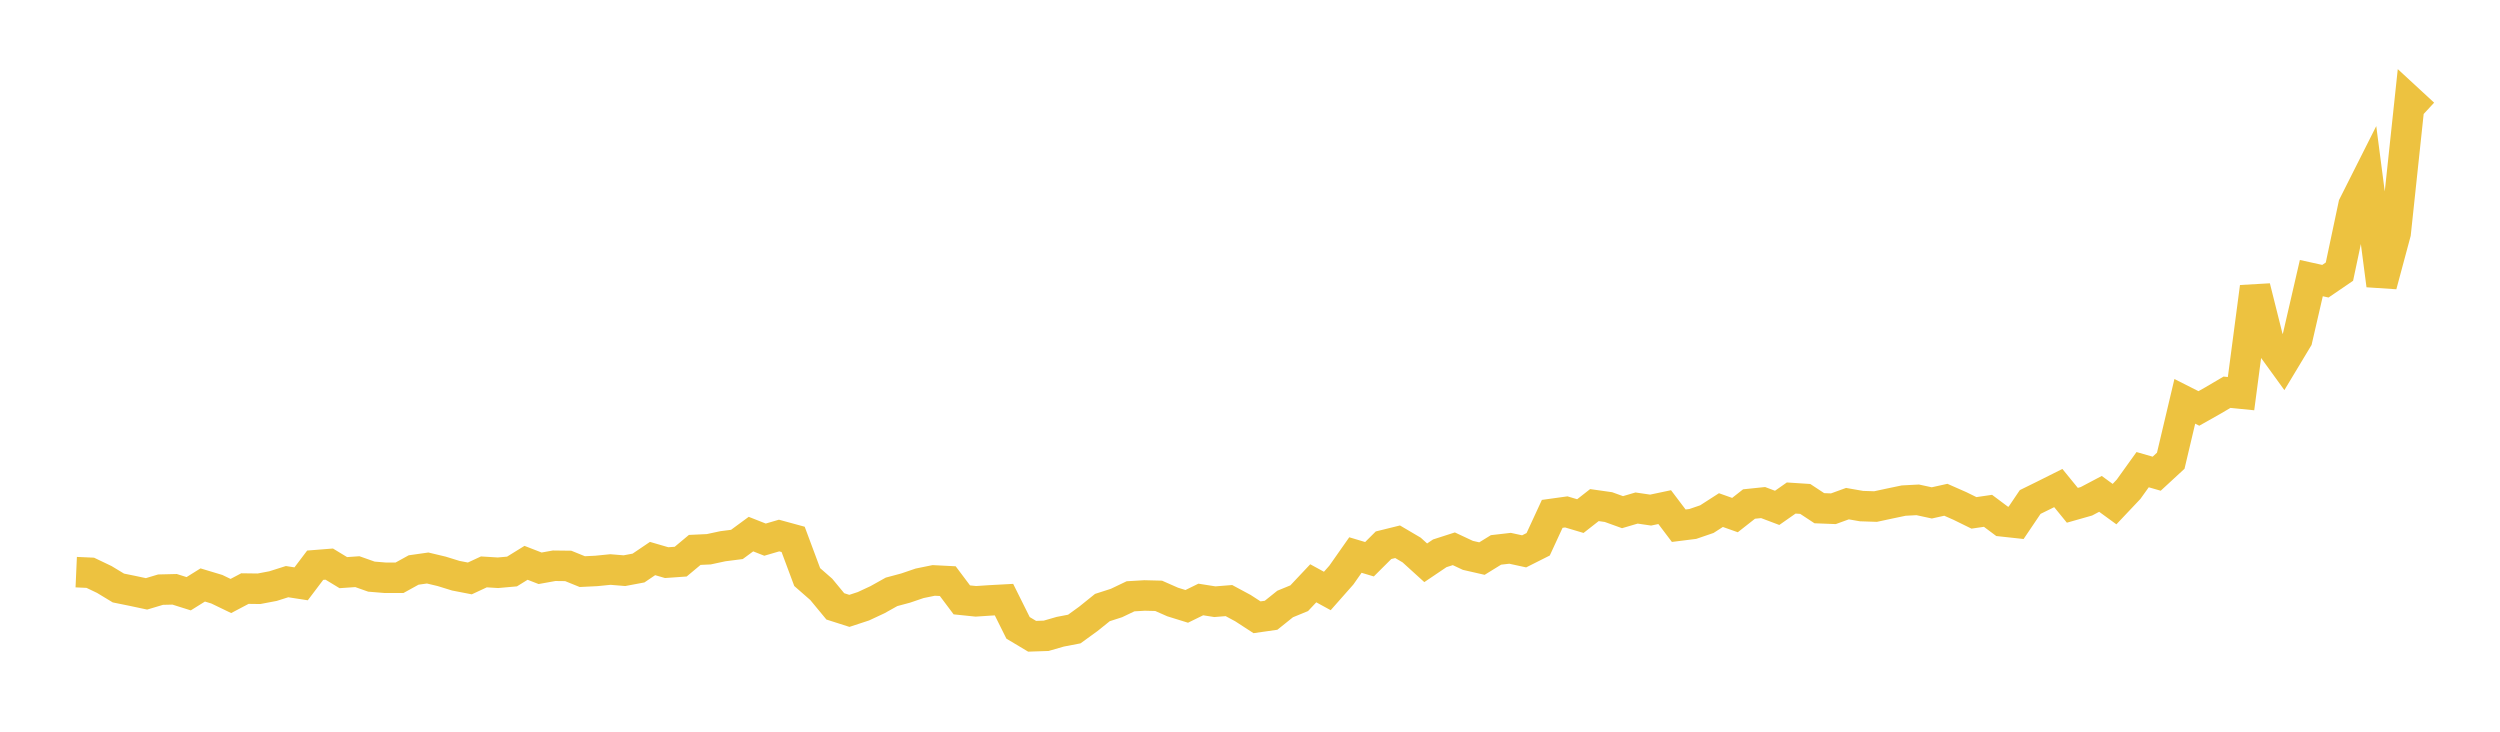 <svg width="164" height="48" xmlns="http://www.w3.org/2000/svg" xmlns:xlink="http://www.w3.org/1999/xlink"><path fill="none" stroke="rgb(237,194,64)" stroke-width="2" d="M5,37.533L5.922,37.574L6.844,38.015L7.766,38.573L8.689,38.761L9.611,38.957L10.533,38.681L11.455,38.659L12.377,38.949L13.299,38.374L14.222,38.652L15.144,39.097L16.066,38.611L16.988,38.623L17.91,38.448L18.832,38.156L19.754,38.299L20.677,37.078L21.599,37.005L22.521,37.565L23.443,37.501L24.365,37.827L25.287,37.903L26.21,37.901L27.132,37.392L28.054,37.261L28.976,37.481L29.898,37.766L30.82,37.945L31.743,37.516L32.665,37.573L33.587,37.491L34.509,36.921L35.431,37.279L36.353,37.113L37.275,37.124L38.198,37.498L39.12,37.453L40.042,37.361L40.964,37.436L41.886,37.263L42.808,36.64L43.731,36.909L44.653,36.844L45.575,36.074L46.497,36.031L47.419,35.833L48.341,35.715L49.263,35.037L50.186,35.401L51.108,35.131L52.03,35.383L52.952,37.856L53.874,38.662L54.796,39.778L55.719,40.073L56.641,39.77L57.563,39.34L58.485,38.825L59.407,38.578L60.329,38.264L61.251,38.076L62.174,38.123L63.096,39.352L64.018,39.447L64.94,39.386L65.862,39.336L66.784,41.187L67.707,41.739L68.629,41.708L69.551,41.442L70.473,41.265L71.395,40.597L72.317,39.855L73.24,39.558L74.162,39.117L75.084,39.063L76.006,39.086L76.928,39.492L77.85,39.778L78.772,39.326L79.695,39.472L80.617,39.398L81.539,39.894L82.461,40.493L83.383,40.361L84.305,39.622L85.228,39.243L86.15,38.264L87.072,38.768L87.994,37.724L88.916,36.41L89.838,36.686L90.76,35.767L91.683,35.539L92.605,36.082L93.527,36.919L94.449,36.297L95.371,36L96.293,36.432L97.216,36.643L98.138,36.074L99.06,35.968L99.982,36.169L100.904,35.705L101.826,33.709L102.749,33.581L103.671,33.856L104.593,33.134L105.515,33.265L106.437,33.598L107.359,33.327L108.281,33.462L109.204,33.267L110.126,34.487L111.048,34.371L111.97,34.055L112.892,33.462L113.814,33.789L114.737,33.064L115.659,32.968L116.581,33.316L117.503,32.67L118.425,32.73L119.347,33.338L120.269,33.374L121.192,33.039L122.114,33.2L123.036,33.23L123.958,33.032L124.88,32.839L125.802,32.79L126.725,32.99L127.647,32.785L128.569,33.191L129.491,33.644L130.413,33.51L131.335,34.199L132.257,34.299L133.18,32.931L134.102,32.477L135.024,32.016L135.946,33.147L136.868,32.885L137.79,32.398L138.713,33.07L139.635,32.095L140.557,30.81L141.479,31.075L142.401,30.224L143.323,26.328L144.246,26.794L145.168,26.274L146.09,25.731L147.012,25.823L147.934,18.827L148.856,22.507L149.778,23.78L150.701,22.246L151.623,18.244L152.545,18.448L153.467,17.819L154.389,13.461L155.311,11.63L156.234,18.717L157.156,15.286L158.078,6.619L159,7.47"></path></svg>